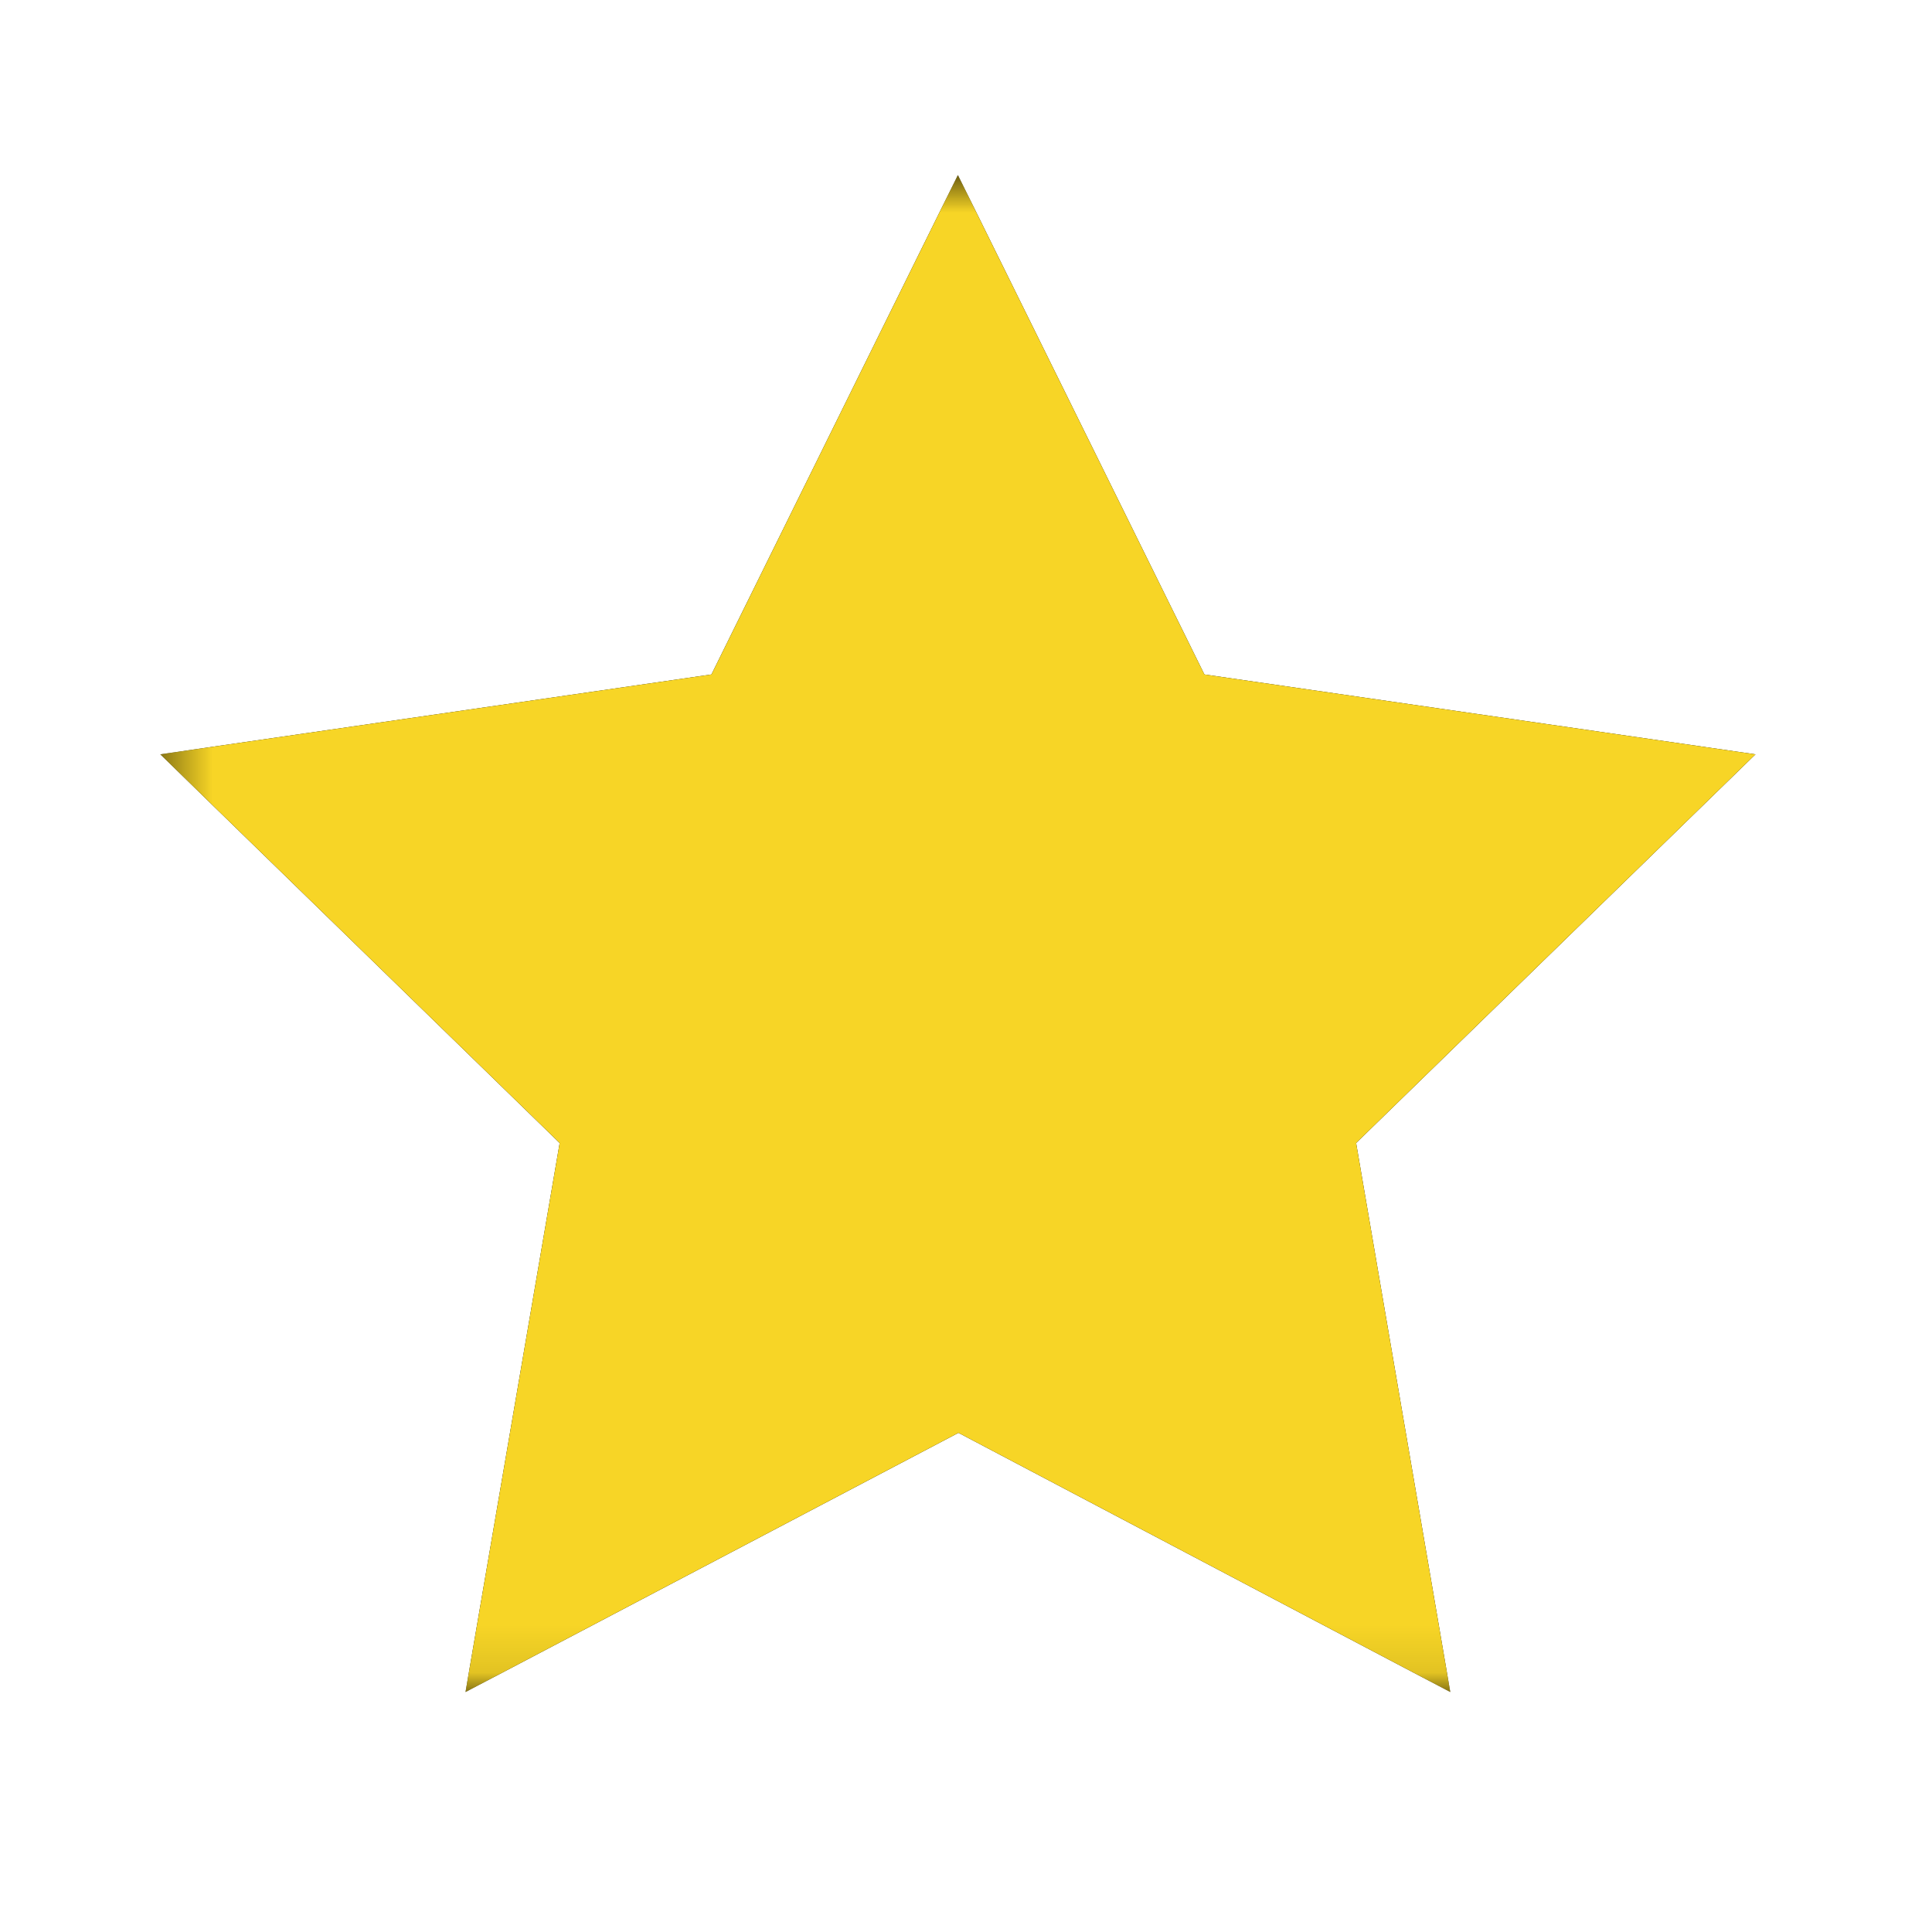 <svg width="41" height="41" viewBox="0 0 41 41" fill="none" xmlns="http://www.w3.org/2000/svg">
<g clip-path="url(#clip0_153_1575)">
<path d="M20.34 30.407L9.879 35.907L11.877 24.257L3.402 16.008L15.098 14.313L20.328 3.715L25.559 14.313L37.254 16.008L28.779 24.257L30.777 35.907L20.34 30.407Z" fill="black"/>
</g>
<g clip-path="url(#clip1_153_1575)">
<mask id="mask0_153_1575" style="mask-type:alpha" maskUnits="userSpaceOnUse" x="3" y="3" width="38" height="33">
<rect x="3.391" y="3.711" width="37.289" height="32.204" fill="#D9D9D9"/>
</mask>
<g mask="url(#mask0_153_1575)">
<path d="M20.34 30.407L9.879 35.907L11.877 24.257L3.402 16.008L15.098 14.313L20.328 3.715L25.559 14.313L37.254 16.008L28.779 24.257L30.777 35.907L20.34 30.407Z" fill="#F7D526"/>
</g>
</g>
<defs>
<clipPath id="clip0_153_1575">
<rect width="40.679" height="40.679" fill="white" transform="translate(0 0.321)"/>
</clipPath>
<clipPath id="clip1_153_1575">
<rect width="40.679" height="40.679" fill="white" transform="translate(0 0.321)"/>
</clipPath>
</defs>
</svg>
